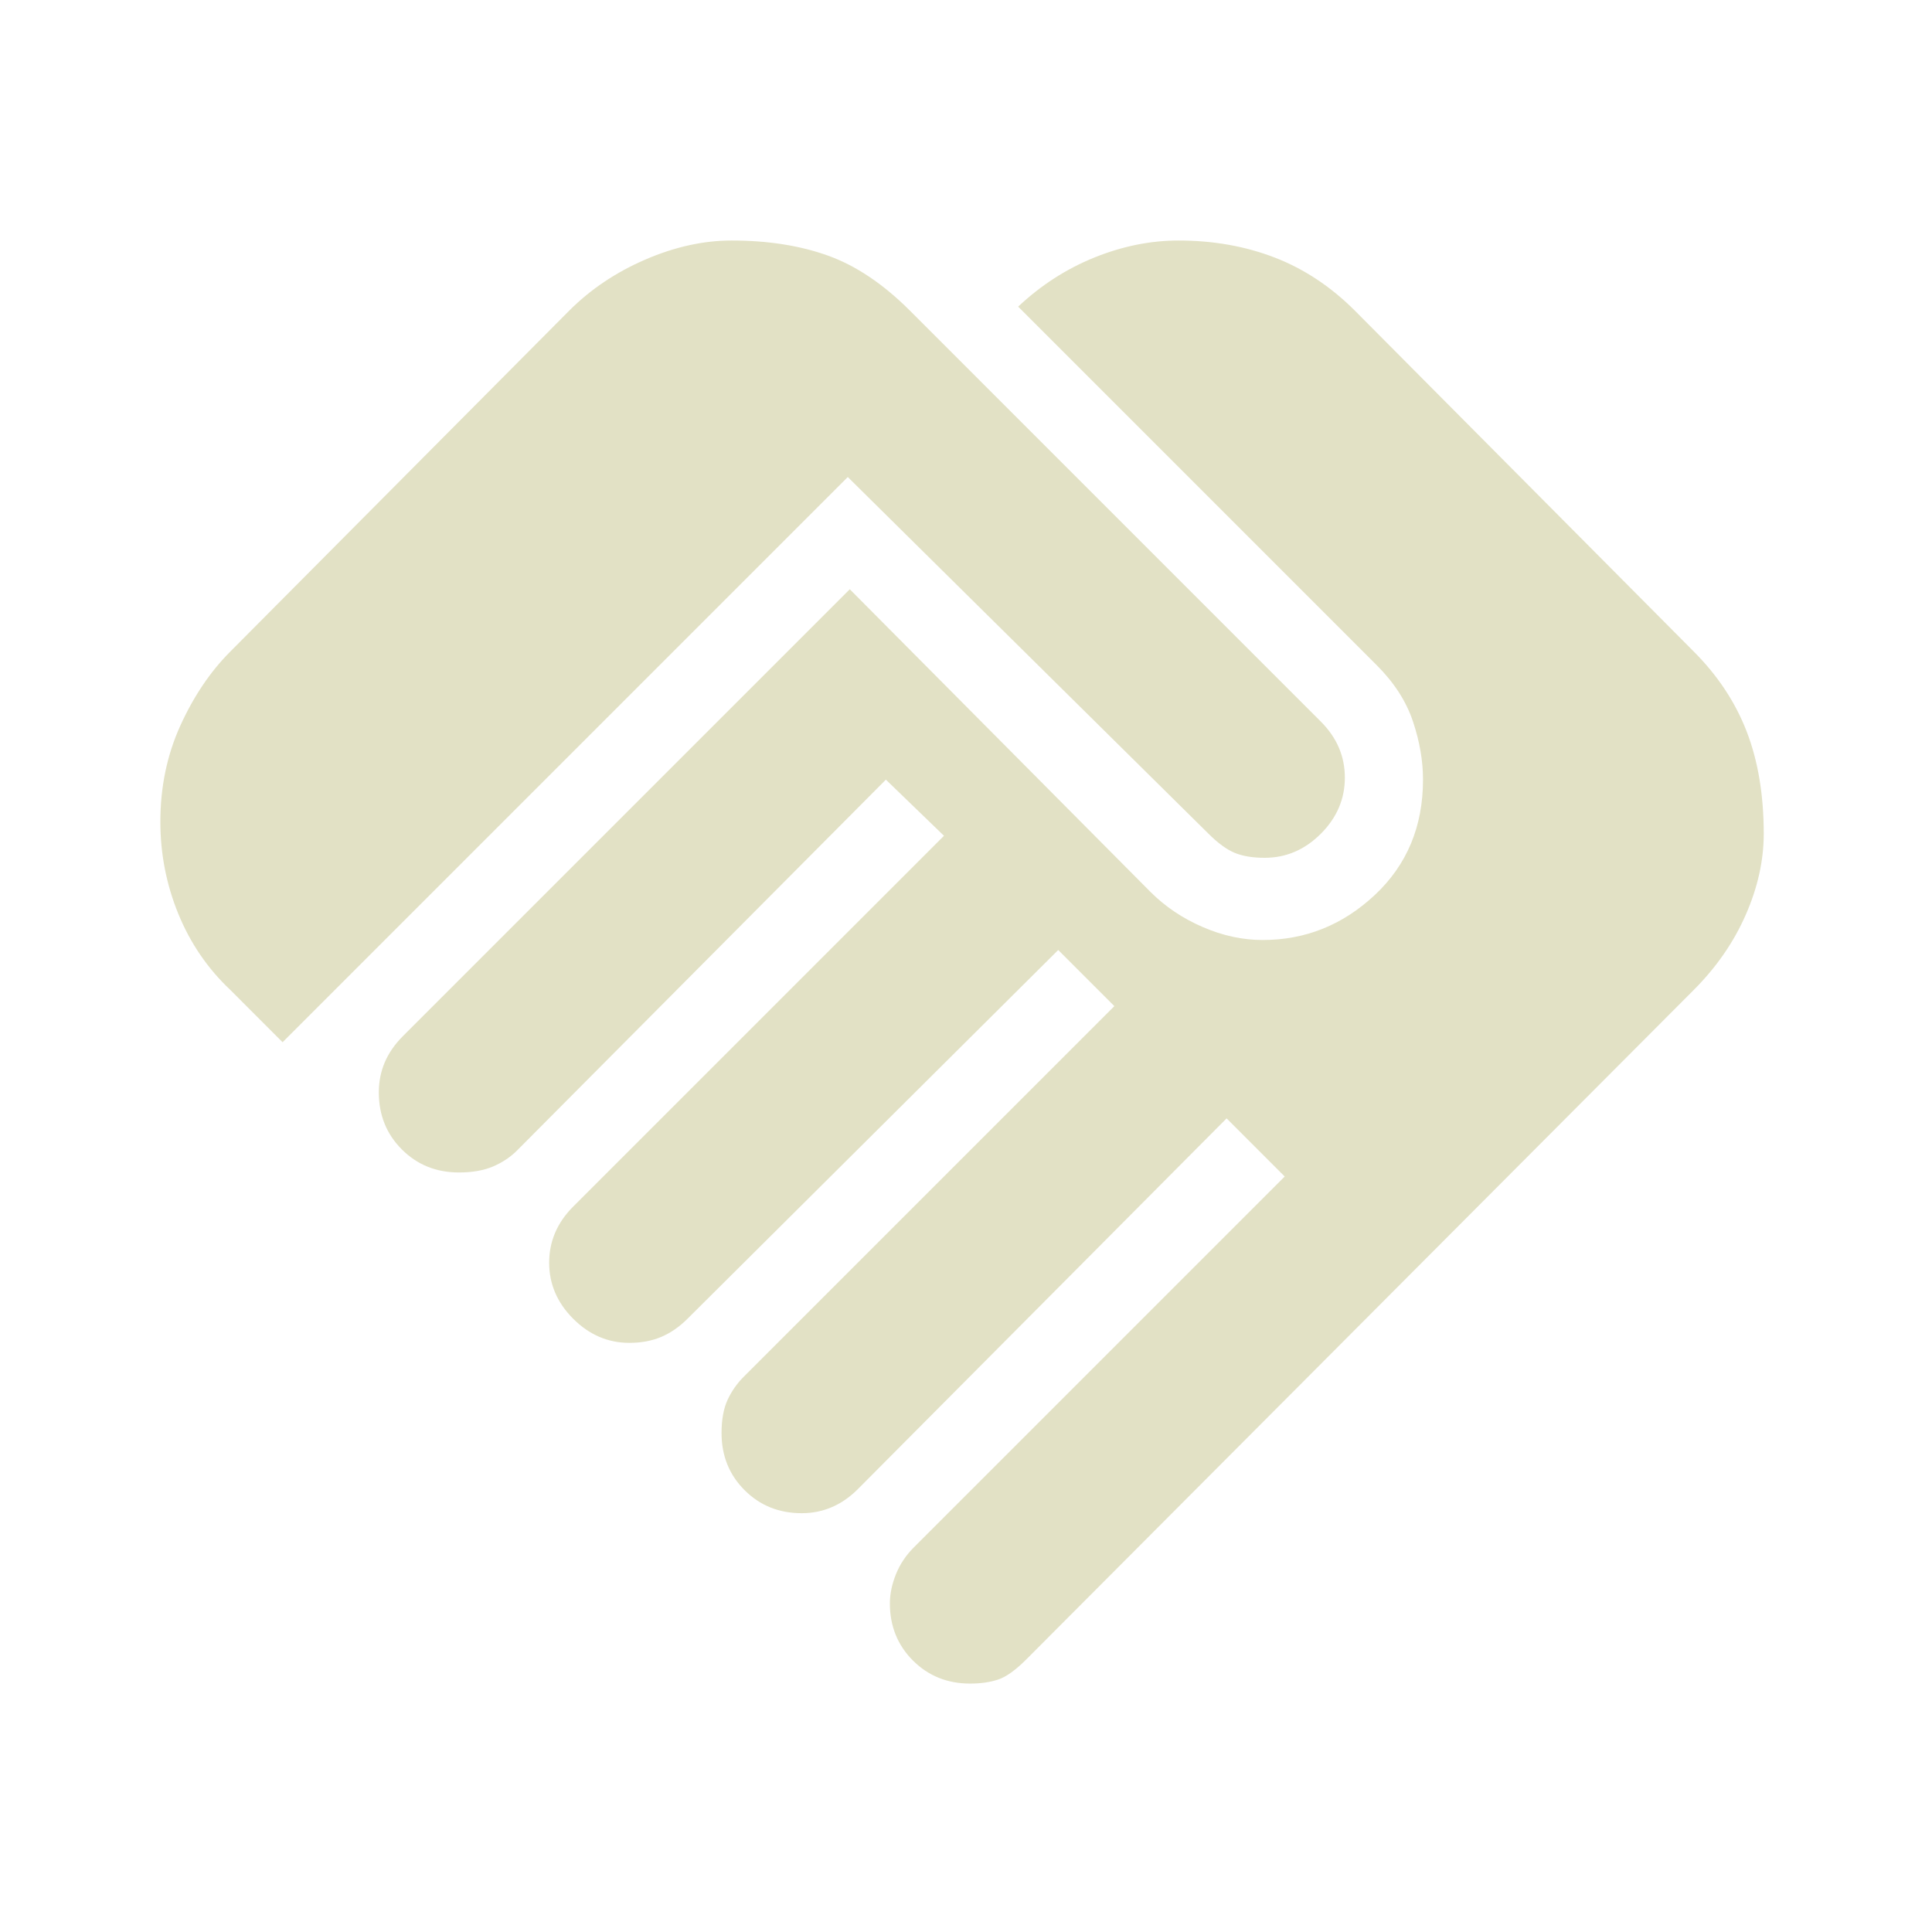 <?xml version="1.0" encoding="UTF-8"?> <svg xmlns="http://www.w3.org/2000/svg" width="53" height="53" viewBox="0 0 53 53" fill="none"><mask id="mask0_15_53" style="mask-type:alpha" maskUnits="userSpaceOnUse" x="0" y="0" width="53" height="53"><rect width="52.783" height="52.783" fill="#D9D9D9"></rect></mask><g mask="url(#mask0_15_53)"><path d="M26.611 46.185C25.988 46.185 25.466 45.974 25.044 45.553C24.623 45.131 24.412 44.609 24.412 43.986C24.412 43.729 24.467 43.463 24.577 43.188C24.687 42.913 24.852 42.666 25.072 42.446L35.243 32.275L33.649 30.68L23.532 40.852C23.312 41.072 23.074 41.237 22.817 41.346C22.561 41.456 22.286 41.511 21.993 41.511C21.37 41.511 20.847 41.301 20.426 40.879C20.004 40.458 19.794 39.935 19.794 39.312C19.794 38.946 19.849 38.643 19.958 38.405C20.068 38.167 20.215 37.956 20.398 37.773L30.57 27.601L29.03 26.061L18.859 36.178C18.639 36.398 18.401 36.563 18.144 36.673C17.887 36.783 17.594 36.838 17.264 36.838C16.678 36.838 16.165 36.618 15.725 36.178C15.285 35.738 15.065 35.225 15.065 34.639C15.065 34.346 15.12 34.071 15.23 33.814C15.34 33.557 15.505 33.319 15.725 33.099L25.896 22.928L24.302 21.388L14.185 31.56C14.002 31.743 13.782 31.89 13.525 32C13.269 32.109 12.957 32.164 12.591 32.164C11.968 32.164 11.445 31.954 11.024 31.532C10.602 31.111 10.392 30.588 10.392 29.965C10.392 29.672 10.447 29.397 10.556 29.14C10.666 28.884 10.831 28.646 11.051 28.426L23.312 16.165L31.56 24.467C31.963 24.87 32.439 25.191 32.989 25.429C33.539 25.668 34.089 25.787 34.639 25.787C35.812 25.787 36.838 25.374 37.718 24.549C38.597 23.725 39.037 22.671 39.037 21.388C39.037 20.875 38.946 20.343 38.762 19.794C38.579 19.244 38.249 18.731 37.773 18.254L27.931 8.412C28.554 7.826 29.25 7.377 30.02 7.065C30.79 6.754 31.56 6.598 32.329 6.598C33.282 6.598 34.162 6.754 34.968 7.065C35.775 7.377 36.508 7.862 37.168 8.522L46.46 17.869C47.12 18.529 47.605 19.262 47.917 20.069C48.228 20.875 48.384 21.81 48.384 22.873C48.384 23.606 48.219 24.348 47.889 25.099C47.559 25.851 47.083 26.538 46.46 27.161L28.151 45.525C27.858 45.818 27.601 46.002 27.381 46.075C27.161 46.148 26.904 46.185 26.611 46.185ZM7.752 28.591L6.323 27.161C5.7 26.575 5.223 25.878 4.893 25.072C4.563 24.265 4.399 23.422 4.399 22.543C4.399 21.59 4.582 20.71 4.948 19.904C5.315 19.097 5.773 18.419 6.323 17.869L15.615 8.522C16.201 7.936 16.898 7.468 17.704 7.12C18.511 6.772 19.299 6.598 20.068 6.598C21.058 6.598 21.938 6.735 22.707 7.01C23.477 7.285 24.229 7.789 24.962 8.522L36.233 19.794C36.453 20.014 36.618 20.252 36.728 20.508C36.838 20.765 36.893 21.04 36.893 21.333C36.893 21.919 36.673 22.433 36.233 22.873C35.793 23.312 35.28 23.532 34.694 23.532C34.364 23.532 34.089 23.486 33.869 23.395C33.649 23.303 33.411 23.129 33.154 22.873L23.257 13.086L7.752 28.591Z" fill="#E2E1C5"></path></g></svg> 